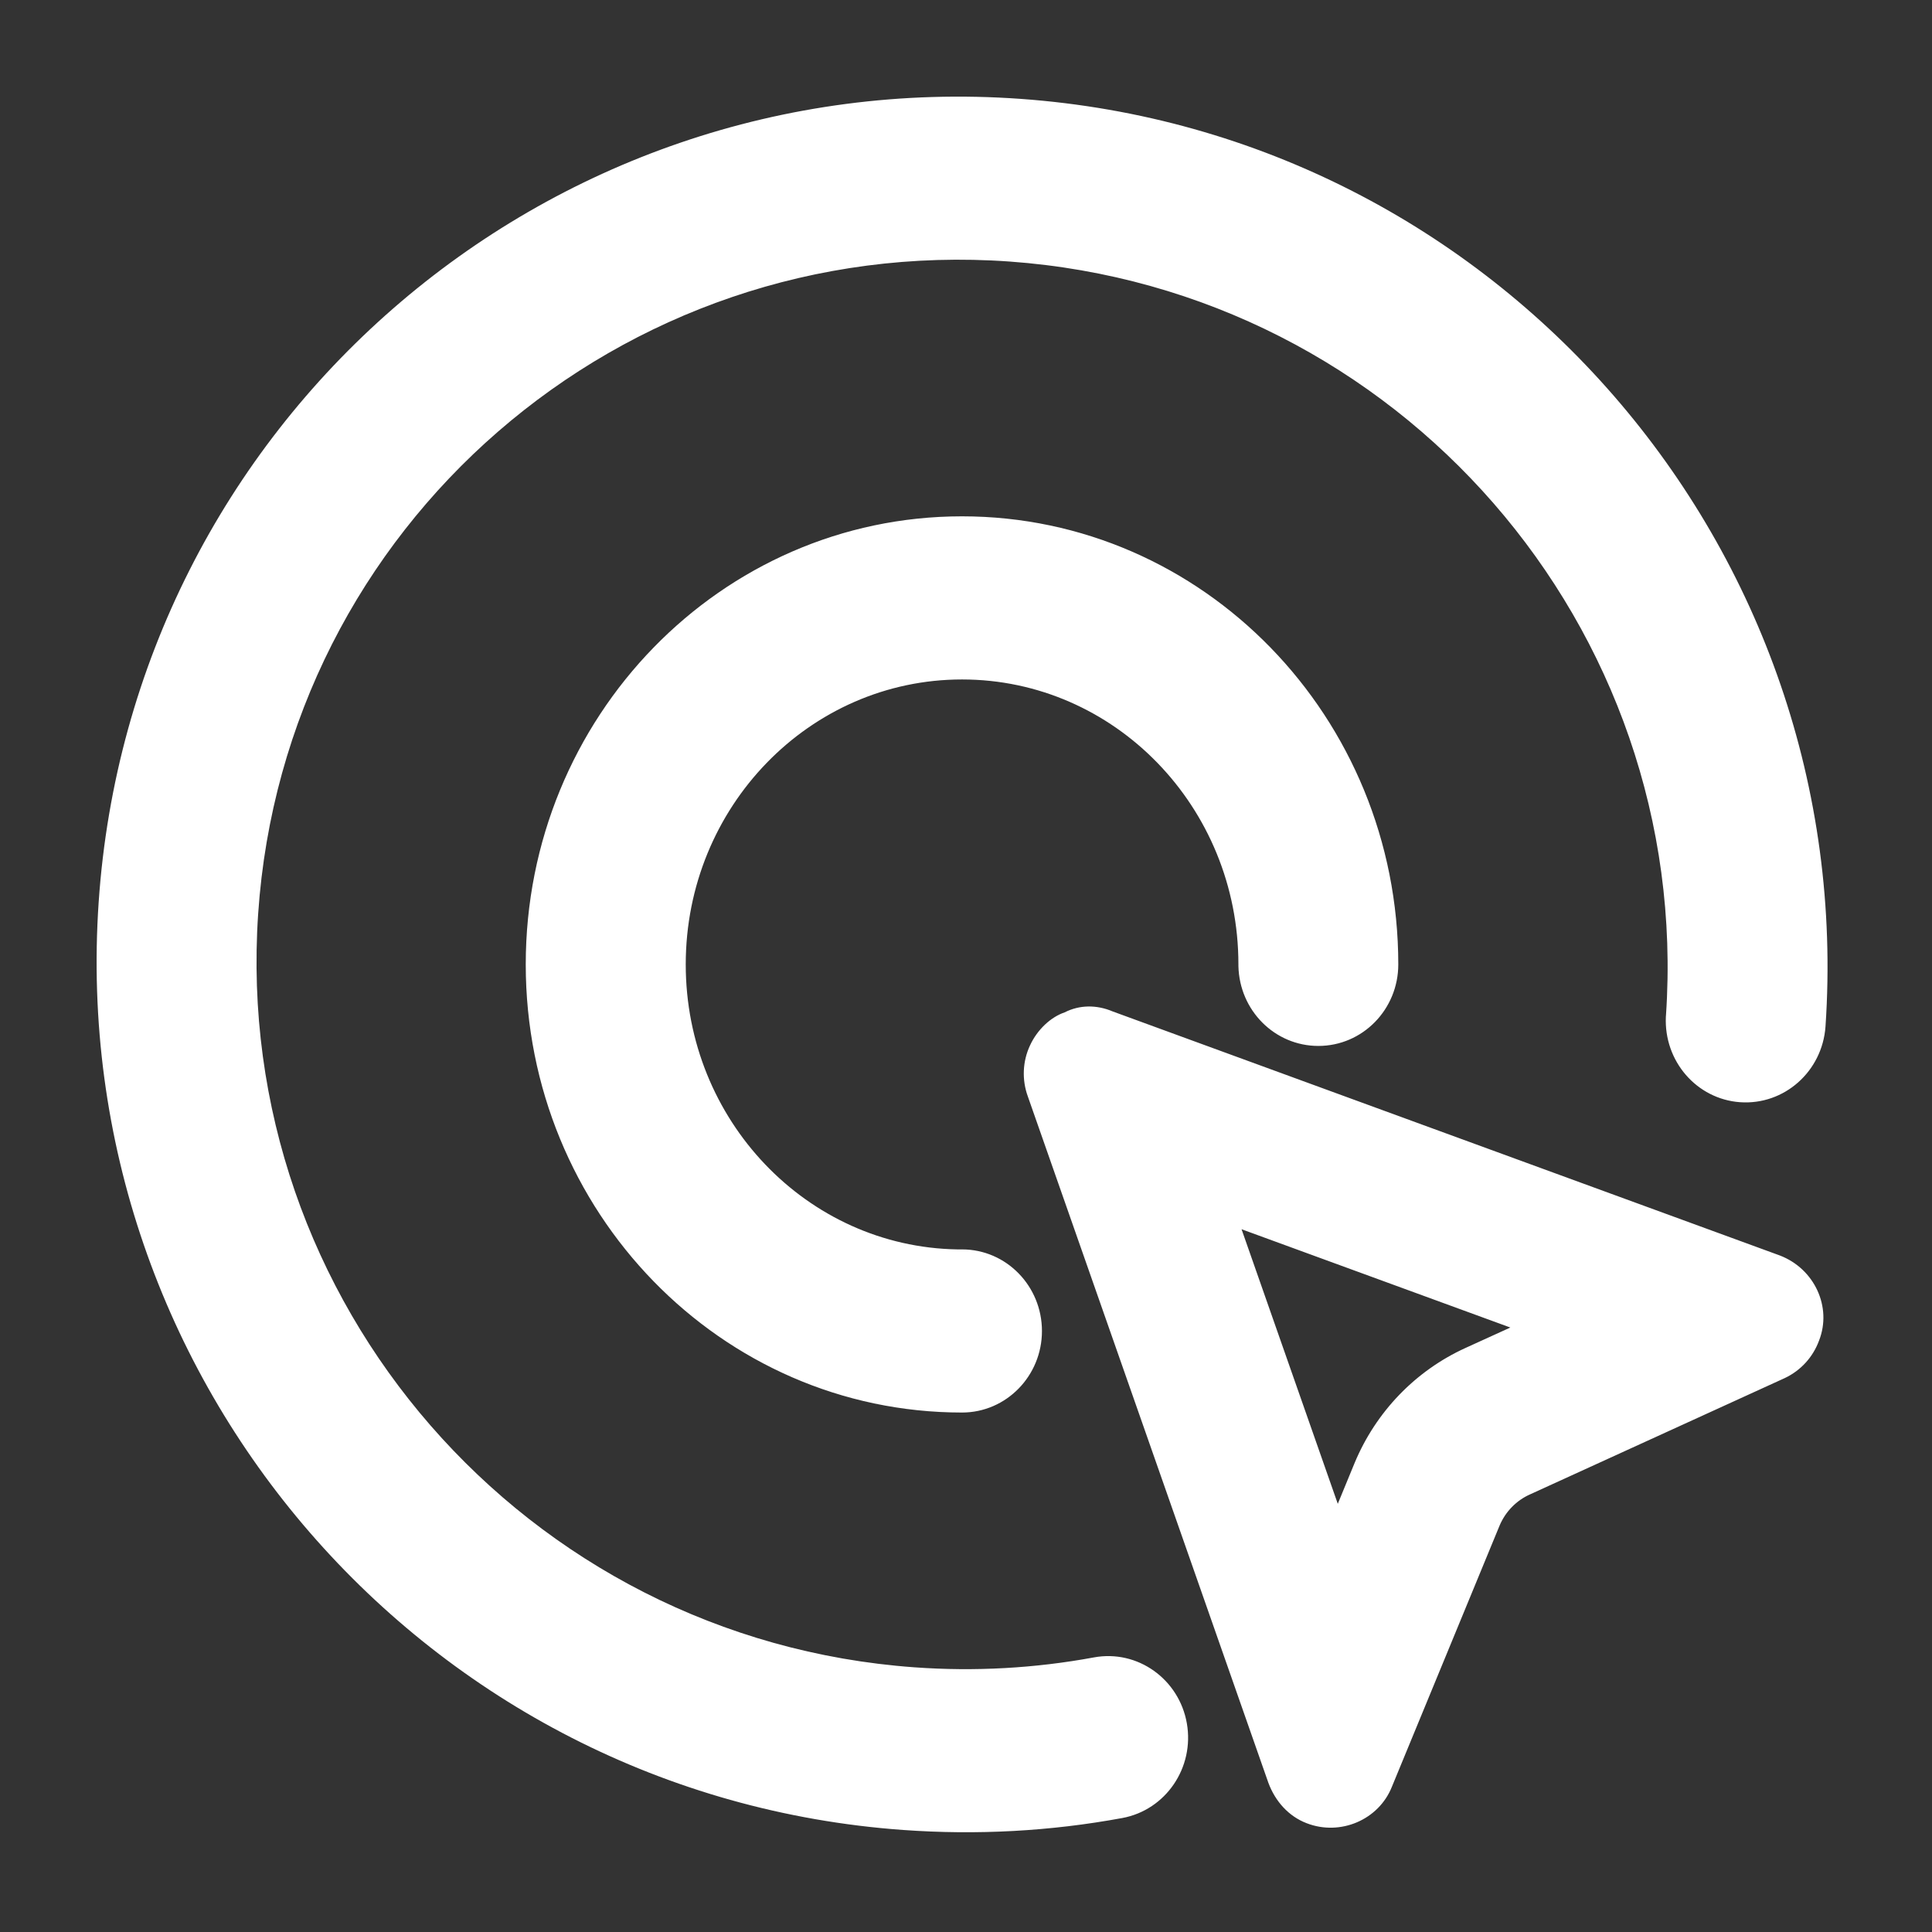 <?xml version="1.0" encoding="UTF-8"?>
<svg width="16px" height="16px" viewBox="0 0 16 16" version="1.1" xmlns="http://www.w3.org/2000/svg" xmlns:xlink="http://www.w3.org/1999/xlink">
    <rect x="0" y="0" width="16" height="16" fill="#333333" stroke="none"/>
    <!-- Generator: Sketch 55.2 (78181) - https://sketchapp.com -->
    <title>一键邀评</title>
    <desc>Created with Sketch.</desc>
    <g id="页面1" stroke="none" stroke-width="1" fill="none" fill-rule="evenodd">
        <g id="亚马逊订单页-自动邀评" transform="translate(-420, -113)" fill="#FFFFFF" fill-rule="nonzero">
            <g id="自动邀评" transform="translate(411, 107)">
                <path d="M24.118,14.501 C24.092,14.872 23.777,15.154 23.41,15.128 C23.051,15.102 22.779,14.788 22.796,14.42 L22.797,14.407 C23.015,11.193 20.583,8.398 17.362,8.166 C14.142,7.935 11.356,10.353 11.138,13.567 C10.92,16.781 13.352,19.576 16.573,19.808 C17.074,19.844 17.572,19.816 18.059,19.726 C18.421,19.659 18.765,19.906 18.829,20.272 C18.893,20.638 18.655,20.989 18.295,21.056 C17.699,21.166 17.091,21.199 16.479,21.155 C12.531,20.871 9.548,17.433 9.817,13.473 C10.086,9.513 13.507,6.535 17.455,6.819 C21.403,7.103 24.387,10.541 24.118,14.501 Z M23.739,16.397 C24.027,16.507 24.173,16.824 24.065,17.101 C24.015,17.238 23.914,17.35 23.78,17.413 L21.673,18.375 C21.559,18.425 21.468,18.518 21.419,18.634 L20.528,20.795 C20.419,21.072 20.099,21.207 19.821,21.099 C19.672,21.042 19.561,20.918 19.504,20.764 L17.512,15.08 C17.462,14.943 17.468,14.79 17.53,14.658 C17.591,14.525 17.704,14.422 17.817,14.384 C17.94,14.321 18.082,14.32 18.214,14.376 L23.739,16.397 Z M20.079,18.454 L20.219,18.114 C20.396,17.69 20.724,17.351 21.137,17.163 L21.148,17.158 L21.508,16.994 L19.282,16.18 L20.079,18.454 Z M16.967,10.276 C18.964,10.276 20.58,11.939 20.58,13.987 C20.58,14.359 20.285,14.662 19.918,14.662 C19.557,14.662 19.264,14.368 19.256,14 L19.256,13.987 C19.256,12.682 18.23,11.627 16.967,11.627 C15.705,11.627 14.679,12.682 14.679,13.987 C14.679,15.277 15.683,16.326 16.928,16.347 L16.967,16.347 C17.334,16.347 17.629,16.651 17.629,17.023 C17.629,17.394 17.334,17.698 16.967,17.698 C14.971,17.698 13.354,16.035 13.354,13.987 C13.354,11.939 14.971,10.276 16.967,10.276 Z" id="一键邀评"></path>
            </g>
        </g>
    </g>
</svg>